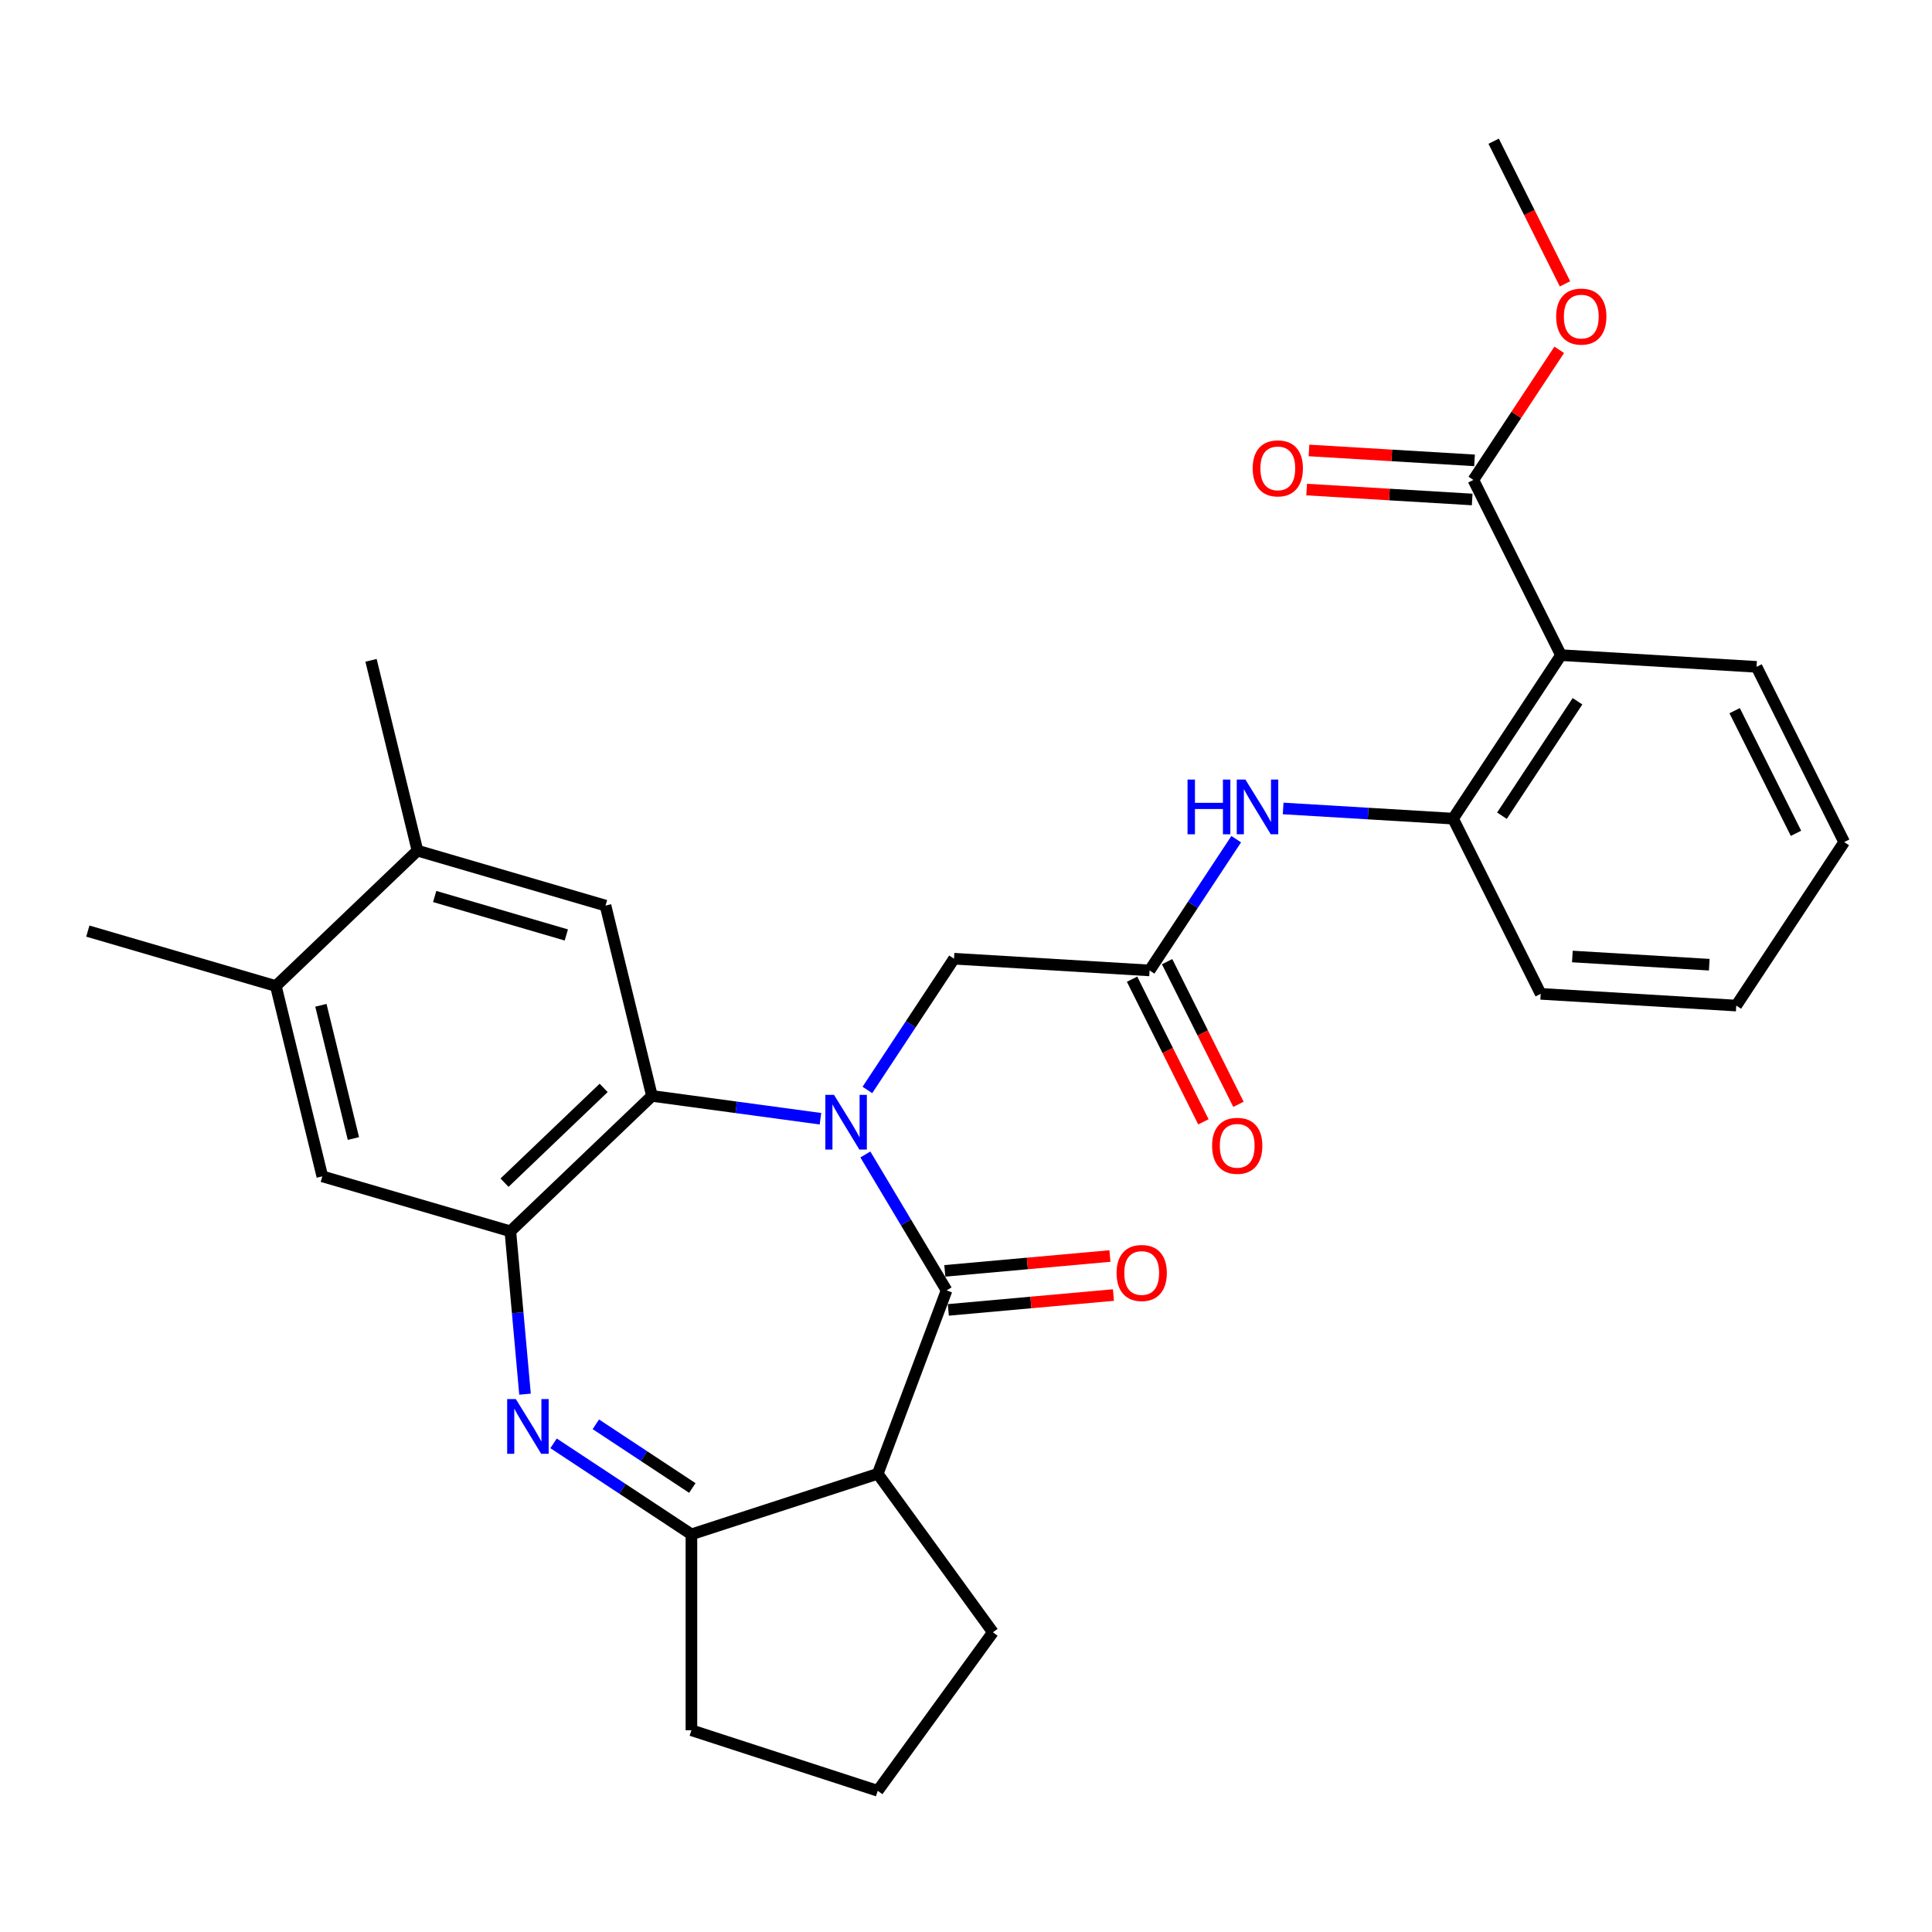 <?xml version='1.0' encoding='iso-8859-1'?>
<svg version='1.1' baseProfile='full'
              xmlns='http://www.w3.org/2000/svg'
                      xmlns:rdkit='http://www.rdkit.org/xml'
                      xmlns:xlink='http://www.w3.org/1999/xlink'
                  xml:space='preserve'
width='1000px' height='1000px' viewBox='0 0 1000 1000'>
<!-- END OF HEADER -->
<rect style='opacity:1.0;fill:#FFFFFF;stroke:none' width='1000' height='1000' x='0' y='0'> </rect>
<path class='bond-0' d='M 447.914,597.549 L 468.931,632.726' style='fill:none;fill-rule:evenodd;stroke:#0000FF;stroke-width:6px;stroke-linecap:butt;stroke-linejoin:miter;stroke-opacity:1' />
<path class='bond-0' d='M 468.931,632.726 L 489.948,667.903' style='fill:none;fill-rule:evenodd;stroke:#000000;stroke-width:6px;stroke-linecap:butt;stroke-linejoin:miter;stroke-opacity:1' />
<path class='bond-2' d='M 424.664,579.056 L 381.059,573.149' style='fill:none;fill-rule:evenodd;stroke:#0000FF;stroke-width:6px;stroke-linecap:butt;stroke-linejoin:miter;stroke-opacity:1' />
<path class='bond-2' d='M 381.059,573.149 L 337.455,567.243' style='fill:none;fill-rule:evenodd;stroke:#000000;stroke-width:6px;stroke-linecap:butt;stroke-linejoin:miter;stroke-opacity:1' />
<path class='bond-11' d='M 448.959,564.159 L 471.38,530.193' style='fill:none;fill-rule:evenodd;stroke:#0000FF;stroke-width:6px;stroke-linecap:butt;stroke-linejoin:miter;stroke-opacity:1' />
<path class='bond-11' d='M 471.38,530.193 L 493.801,496.227' style='fill:none;fill-rule:evenodd;stroke:#000000;stroke-width:6px;stroke-linecap:butt;stroke-linejoin:miter;stroke-opacity:1' />
<path class='bond-3' d='M 489.948,667.903 L 454.318,762.839' style='fill:none;fill-rule:evenodd;stroke:#000000;stroke-width:6px;stroke-linecap:butt;stroke-linejoin:miter;stroke-opacity:1' />
<path class='bond-16' d='M 490.857,678.002 L 533.586,674.156' style='fill:none;fill-rule:evenodd;stroke:#000000;stroke-width:6px;stroke-linecap:butt;stroke-linejoin:miter;stroke-opacity:1' />
<path class='bond-16' d='M 533.586,674.156 L 576.316,670.31' style='fill:none;fill-rule:evenodd;stroke:#FF0000;stroke-width:6px;stroke-linecap:butt;stroke-linejoin:miter;stroke-opacity:1' />
<path class='bond-16' d='M 489.039,657.803 L 531.768,653.957' style='fill:none;fill-rule:evenodd;stroke:#000000;stroke-width:6px;stroke-linecap:butt;stroke-linejoin:miter;stroke-opacity:1' />
<path class='bond-16' d='M 531.768,653.957 L 574.498,650.112' style='fill:none;fill-rule:evenodd;stroke:#FF0000;stroke-width:6px;stroke-linecap:butt;stroke-linejoin:miter;stroke-opacity:1' />
<path class='bond-1' d='M 271.749,721.617 L 267.955,679.467' style='fill:none;fill-rule:evenodd;stroke:#0000FF;stroke-width:6px;stroke-linecap:butt;stroke-linejoin:miter;stroke-opacity:1' />
<path class='bond-1' d='M 267.955,679.467 L 264.162,637.318' style='fill:none;fill-rule:evenodd;stroke:#000000;stroke-width:6px;stroke-linecap:butt;stroke-linejoin:miter;stroke-opacity:1' />
<path class='bond-30' d='M 286.526,747.074 L 322.203,770.624' style='fill:none;fill-rule:evenodd;stroke:#0000FF;stroke-width:6px;stroke-linecap:butt;stroke-linejoin:miter;stroke-opacity:1' />
<path class='bond-30' d='M 322.203,770.624 L 357.879,794.174' style='fill:none;fill-rule:evenodd;stroke:#000000;stroke-width:6px;stroke-linecap:butt;stroke-linejoin:miter;stroke-opacity:1' />
<path class='bond-30' d='M 308.402,737.214 L 333.375,753.699' style='fill:none;fill-rule:evenodd;stroke:#0000FF;stroke-width:6px;stroke-linecap:butt;stroke-linejoin:miter;stroke-opacity:1' />
<path class='bond-30' d='M 333.375,753.699 L 358.348,770.183' style='fill:none;fill-rule:evenodd;stroke:#000000;stroke-width:6px;stroke-linecap:butt;stroke-linejoin:miter;stroke-opacity:1' />
<path class='bond-4' d='M 337.455,567.243 L 264.162,637.318' style='fill:none;fill-rule:evenodd;stroke:#000000;stroke-width:6px;stroke-linecap:butt;stroke-linejoin:miter;stroke-opacity:1' />
<path class='bond-4' d='M 312.446,563.095 L 261.141,612.148' style='fill:none;fill-rule:evenodd;stroke:#000000;stroke-width:6px;stroke-linecap:butt;stroke-linejoin:miter;stroke-opacity:1' />
<path class='bond-7' d='M 337.455,567.243 L 313.414,468.731' style='fill:none;fill-rule:evenodd;stroke:#000000;stroke-width:6px;stroke-linecap:butt;stroke-linejoin:miter;stroke-opacity:1' />
<path class='bond-5' d='M 454.318,762.839 L 357.879,794.174' style='fill:none;fill-rule:evenodd;stroke:#000000;stroke-width:6px;stroke-linecap:butt;stroke-linejoin:miter;stroke-opacity:1' />
<path class='bond-19' d='M 454.318,762.839 L 513.92,844.875' style='fill:none;fill-rule:evenodd;stroke:#000000;stroke-width:6px;stroke-linecap:butt;stroke-linejoin:miter;stroke-opacity:1' />
<path class='bond-13' d='M 264.162,637.318 L 166.828,608.882' style='fill:none;fill-rule:evenodd;stroke:#000000;stroke-width:6px;stroke-linecap:butt;stroke-linejoin:miter;stroke-opacity:1' />
<path class='bond-21' d='M 357.879,794.174 L 357.879,895.576' style='fill:none;fill-rule:evenodd;stroke:#000000;stroke-width:6px;stroke-linecap:butt;stroke-linejoin:miter;stroke-opacity:1' />
<path class='bond-6' d='M 807.966,339.1 L 752.104,423.728' style='fill:none;fill-rule:evenodd;stroke:#000000;stroke-width:6px;stroke-linecap:butt;stroke-linejoin:miter;stroke-opacity:1' />
<path class='bond-6' d='M 816.513,362.967 L 777.409,422.206' style='fill:none;fill-rule:evenodd;stroke:#000000;stroke-width:6px;stroke-linecap:butt;stroke-linejoin:miter;stroke-opacity:1' />
<path class='bond-9' d='M 807.966,339.1 L 762.608,248.408' style='fill:none;fill-rule:evenodd;stroke:#000000;stroke-width:6px;stroke-linecap:butt;stroke-linejoin:miter;stroke-opacity:1' />
<path class='bond-22' d='M 807.966,339.1 L 909.187,345.164' style='fill:none;fill-rule:evenodd;stroke:#000000;stroke-width:6px;stroke-linecap:butt;stroke-linejoin:miter;stroke-opacity:1' />
<path class='bond-14' d='M 313.414,468.731 L 216.081,440.295' style='fill:none;fill-rule:evenodd;stroke:#000000;stroke-width:6px;stroke-linecap:butt;stroke-linejoin:miter;stroke-opacity:1' />
<path class='bond-14' d='M 293.127,483.933 L 224.994,464.028' style='fill:none;fill-rule:evenodd;stroke:#000000;stroke-width:6px;stroke-linecap:butt;stroke-linejoin:miter;stroke-opacity:1' />
<path class='bond-8' d='M 752.104,423.728 L 708.132,421.093' style='fill:none;fill-rule:evenodd;stroke:#000000;stroke-width:6px;stroke-linecap:butt;stroke-linejoin:miter;stroke-opacity:1' />
<path class='bond-8' d='M 708.132,421.093 L 664.159,418.459' style='fill:none;fill-rule:evenodd;stroke:#0000FF;stroke-width:6px;stroke-linecap:butt;stroke-linejoin:miter;stroke-opacity:1' />
<path class='bond-23' d='M 752.104,423.728 L 797.463,514.419' style='fill:none;fill-rule:evenodd;stroke:#000000;stroke-width:6px;stroke-linecap:butt;stroke-linejoin:miter;stroke-opacity:1' />
<path class='bond-17' d='M 763.214,238.286 L 720.372,235.72' style='fill:none;fill-rule:evenodd;stroke:#000000;stroke-width:6px;stroke-linecap:butt;stroke-linejoin:miter;stroke-opacity:1' />
<path class='bond-17' d='M 720.372,235.72 L 677.529,233.153' style='fill:none;fill-rule:evenodd;stroke:#FF0000;stroke-width:6px;stroke-linecap:butt;stroke-linejoin:miter;stroke-opacity:1' />
<path class='bond-17' d='M 762.001,258.531 L 719.159,255.964' style='fill:none;fill-rule:evenodd;stroke:#000000;stroke-width:6px;stroke-linecap:butt;stroke-linejoin:miter;stroke-opacity:1' />
<path class='bond-17' d='M 719.159,255.964 L 676.316,253.397' style='fill:none;fill-rule:evenodd;stroke:#FF0000;stroke-width:6px;stroke-linecap:butt;stroke-linejoin:miter;stroke-opacity:1' />
<path class='bond-20' d='M 762.608,248.408 L 784.831,214.742' style='fill:none;fill-rule:evenodd;stroke:#000000;stroke-width:6px;stroke-linecap:butt;stroke-linejoin:miter;stroke-opacity:1' />
<path class='bond-20' d='M 784.831,214.742 L 807.054,181.076' style='fill:none;fill-rule:evenodd;stroke:#FF0000;stroke-width:6px;stroke-linecap:butt;stroke-linejoin:miter;stroke-opacity:1' />
<path class='bond-10' d='M 595.022,502.291 L 493.801,496.227' style='fill:none;fill-rule:evenodd;stroke:#000000;stroke-width:6px;stroke-linecap:butt;stroke-linejoin:miter;stroke-opacity:1' />
<path class='bond-12' d='M 595.022,502.291 L 617.443,468.325' style='fill:none;fill-rule:evenodd;stroke:#000000;stroke-width:6px;stroke-linecap:butt;stroke-linejoin:miter;stroke-opacity:1' />
<path class='bond-12' d='M 617.443,468.325 L 639.863,434.358' style='fill:none;fill-rule:evenodd;stroke:#0000FF;stroke-width:6px;stroke-linecap:butt;stroke-linejoin:miter;stroke-opacity:1' />
<path class='bond-18' d='M 585.952,506.827 L 604.417,543.745' style='fill:none;fill-rule:evenodd;stroke:#000000;stroke-width:6px;stroke-linecap:butt;stroke-linejoin:miter;stroke-opacity:1' />
<path class='bond-18' d='M 604.417,543.745 L 622.881,580.663' style='fill:none;fill-rule:evenodd;stroke:#FF0000;stroke-width:6px;stroke-linecap:butt;stroke-linejoin:miter;stroke-opacity:1' />
<path class='bond-18' d='M 604.091,497.755 L 622.555,534.673' style='fill:none;fill-rule:evenodd;stroke:#000000;stroke-width:6px;stroke-linecap:butt;stroke-linejoin:miter;stroke-opacity:1' />
<path class='bond-18' d='M 622.555,534.673 L 641.019,571.592' style='fill:none;fill-rule:evenodd;stroke:#FF0000;stroke-width:6px;stroke-linecap:butt;stroke-linejoin:miter;stroke-opacity:1' />
<path class='bond-31' d='M 166.828,608.882 L 142.788,510.371' style='fill:none;fill-rule:evenodd;stroke:#000000;stroke-width:6px;stroke-linecap:butt;stroke-linejoin:miter;stroke-opacity:1' />
<path class='bond-31' d='M 182.924,589.297 L 166.096,520.339' style='fill:none;fill-rule:evenodd;stroke:#000000;stroke-width:6px;stroke-linecap:butt;stroke-linejoin:miter;stroke-opacity:1' />
<path class='bond-15' d='M 216.081,440.295 L 142.788,510.371' style='fill:none;fill-rule:evenodd;stroke:#000000;stroke-width:6px;stroke-linecap:butt;stroke-linejoin:miter;stroke-opacity:1' />
<path class='bond-25' d='M 216.081,440.295 L 192.04,341.784' style='fill:none;fill-rule:evenodd;stroke:#000000;stroke-width:6px;stroke-linecap:butt;stroke-linejoin:miter;stroke-opacity:1' />
<path class='bond-26' d='M 142.788,510.371 L 45.455,481.935' style='fill:none;fill-rule:evenodd;stroke:#000000;stroke-width:6px;stroke-linecap:butt;stroke-linejoin:miter;stroke-opacity:1' />
<path class='bond-24' d='M 513.92,844.875 L 454.318,926.911' style='fill:none;fill-rule:evenodd;stroke:#000000;stroke-width:6px;stroke-linecap:butt;stroke-linejoin:miter;stroke-opacity:1' />
<path class='bond-27' d='M 810.04,146.926 L 791.576,110.008' style='fill:none;fill-rule:evenodd;stroke:#FF0000;stroke-width:6px;stroke-linecap:butt;stroke-linejoin:miter;stroke-opacity:1' />
<path class='bond-27' d='M 791.576,110.008 L 773.112,73.089' style='fill:none;fill-rule:evenodd;stroke:#000000;stroke-width:6px;stroke-linecap:butt;stroke-linejoin:miter;stroke-opacity:1' />
<path class='bond-32' d='M 357.879,895.576 L 454.318,926.911' style='fill:none;fill-rule:evenodd;stroke:#000000;stroke-width:6px;stroke-linecap:butt;stroke-linejoin:miter;stroke-opacity:1' />
<path class='bond-33' d='M 909.187,345.164 L 954.545,435.856' style='fill:none;fill-rule:evenodd;stroke:#000000;stroke-width:6px;stroke-linecap:butt;stroke-linejoin:miter;stroke-opacity:1' />
<path class='bond-33' d='M 897.852,367.84 L 929.603,431.324' style='fill:none;fill-rule:evenodd;stroke:#000000;stroke-width:6px;stroke-linecap:butt;stroke-linejoin:miter;stroke-opacity:1' />
<path class='bond-29' d='M 797.463,514.419 L 898.683,520.484' style='fill:none;fill-rule:evenodd;stroke:#000000;stroke-width:6px;stroke-linecap:butt;stroke-linejoin:miter;stroke-opacity:1' />
<path class='bond-29' d='M 813.859,495.085 L 884.713,499.33' style='fill:none;fill-rule:evenodd;stroke:#000000;stroke-width:6px;stroke-linecap:butt;stroke-linejoin:miter;stroke-opacity:1' />
<path class='bond-28' d='M 954.545,435.856 L 898.683,520.484' style='fill:none;fill-rule:evenodd;stroke:#000000;stroke-width:6px;stroke-linecap:butt;stroke-linejoin:miter;stroke-opacity:1' />
<path  class='atom-0' d='M 431.679 566.694
L 440.959 581.694
Q 441.879 583.174, 443.359 585.854
Q 444.839 588.534, 444.919 588.694
L 444.919 566.694
L 448.679 566.694
L 448.679 595.014
L 444.799 595.014
L 434.839 578.614
Q 433.679 576.694, 432.439 574.494
Q 431.239 572.294, 430.879 571.614
L 430.879 595.014
L 427.199 595.014
L 427.199 566.694
L 431.679 566.694
' fill='#0000FF'/>
<path  class='atom-2' d='M 266.991 724.152
L 276.271 739.152
Q 277.191 740.632, 278.671 743.312
Q 280.151 745.992, 280.231 746.152
L 280.231 724.152
L 283.991 724.152
L 283.991 752.472
L 280.111 752.472
L 270.151 736.072
Q 268.991 734.152, 267.751 731.952
Q 266.551 729.752, 266.191 729.072
L 266.191 752.472
L 262.511 752.472
L 262.511 724.152
L 266.991 724.152
' fill='#0000FF'/>
<path  class='atom-13' d='M 614.664 403.503
L 618.504 403.503
L 618.504 415.543
L 632.984 415.543
L 632.984 403.503
L 636.824 403.503
L 636.824 431.823
L 632.984 431.823
L 632.984 418.743
L 618.504 418.743
L 618.504 431.823
L 614.664 431.823
L 614.664 403.503
' fill='#0000FF'/>
<path  class='atom-13' d='M 644.624 403.503
L 653.904 418.503
Q 654.824 419.983, 656.304 422.663
Q 657.784 425.343, 657.864 425.503
L 657.864 403.503
L 661.624 403.503
L 661.624 431.823
L 657.744 431.823
L 647.784 415.423
Q 646.624 413.503, 645.384 411.303
Q 644.184 409.103, 643.824 408.423
L 643.824 431.823
L 640.144 431.823
L 640.144 403.503
L 644.624 403.503
' fill='#0000FF'/>
<path  class='atom-17' d='M 577.942 658.893
Q 577.942 652.093, 581.302 648.293
Q 584.662 644.493, 590.942 644.493
Q 597.222 644.493, 600.582 648.293
Q 603.942 652.093, 603.942 658.893
Q 603.942 665.773, 600.542 669.693
Q 597.142 673.573, 590.942 673.573
Q 584.702 673.573, 581.302 669.693
Q 577.942 665.813, 577.942 658.893
M 590.942 670.373
Q 595.262 670.373, 597.582 667.493
Q 599.942 664.573, 599.942 658.893
Q 599.942 653.333, 597.582 650.533
Q 595.262 647.693, 590.942 647.693
Q 586.622 647.693, 584.262 650.493
Q 581.942 653.293, 581.942 658.893
Q 581.942 664.613, 584.262 667.493
Q 586.622 670.373, 590.942 670.373
' fill='#FF0000'/>
<path  class='atom-18' d='M 648.387 242.424
Q 648.387 235.624, 651.747 231.824
Q 655.107 228.024, 661.387 228.024
Q 667.667 228.024, 671.027 231.824
Q 674.387 235.624, 674.387 242.424
Q 674.387 249.304, 670.987 253.224
Q 667.587 257.104, 661.387 257.104
Q 655.147 257.104, 651.747 253.224
Q 648.387 249.344, 648.387 242.424
M 661.387 253.904
Q 665.707 253.904, 668.027 251.024
Q 670.387 248.104, 670.387 242.424
Q 670.387 236.864, 668.027 234.064
Q 665.707 231.224, 661.387 231.224
Q 657.067 231.224, 654.707 234.024
Q 652.387 236.824, 652.387 242.424
Q 652.387 248.144, 654.707 251.024
Q 657.067 253.904, 661.387 253.904
' fill='#FF0000'/>
<path  class='atom-19' d='M 627.38 593.063
Q 627.38 586.263, 630.74 582.463
Q 634.1 578.663, 640.38 578.663
Q 646.66 578.663, 650.02 582.463
Q 653.38 586.263, 653.38 593.063
Q 653.38 599.943, 649.98 603.863
Q 646.58 607.743, 640.38 607.743
Q 634.14 607.743, 630.74 603.863
Q 627.38 599.983, 627.38 593.063
M 640.38 604.543
Q 644.7 604.543, 647.02 601.663
Q 649.38 598.743, 649.38 593.063
Q 649.38 587.503, 647.02 584.703
Q 644.7 581.863, 640.38 581.863
Q 636.06 581.863, 633.7 584.663
Q 631.38 587.463, 631.38 593.063
Q 631.38 598.783, 633.7 601.663
Q 636.06 604.543, 640.38 604.543
' fill='#FF0000'/>
<path  class='atom-21' d='M 805.47 163.861
Q 805.47 157.061, 808.83 153.261
Q 812.19 149.461, 818.47 149.461
Q 824.75 149.461, 828.11 153.261
Q 831.47 157.061, 831.47 163.861
Q 831.47 170.741, 828.07 174.661
Q 824.67 178.541, 818.47 178.541
Q 812.23 178.541, 808.83 174.661
Q 805.47 170.781, 805.47 163.861
M 818.47 175.341
Q 822.79 175.341, 825.11 172.461
Q 827.47 169.541, 827.47 163.861
Q 827.47 158.301, 825.11 155.501
Q 822.79 152.661, 818.47 152.661
Q 814.15 152.661, 811.79 155.461
Q 809.47 158.261, 809.47 163.861
Q 809.47 169.581, 811.79 172.461
Q 814.15 175.341, 818.47 175.341
' fill='#FF0000'/>
</svg>
